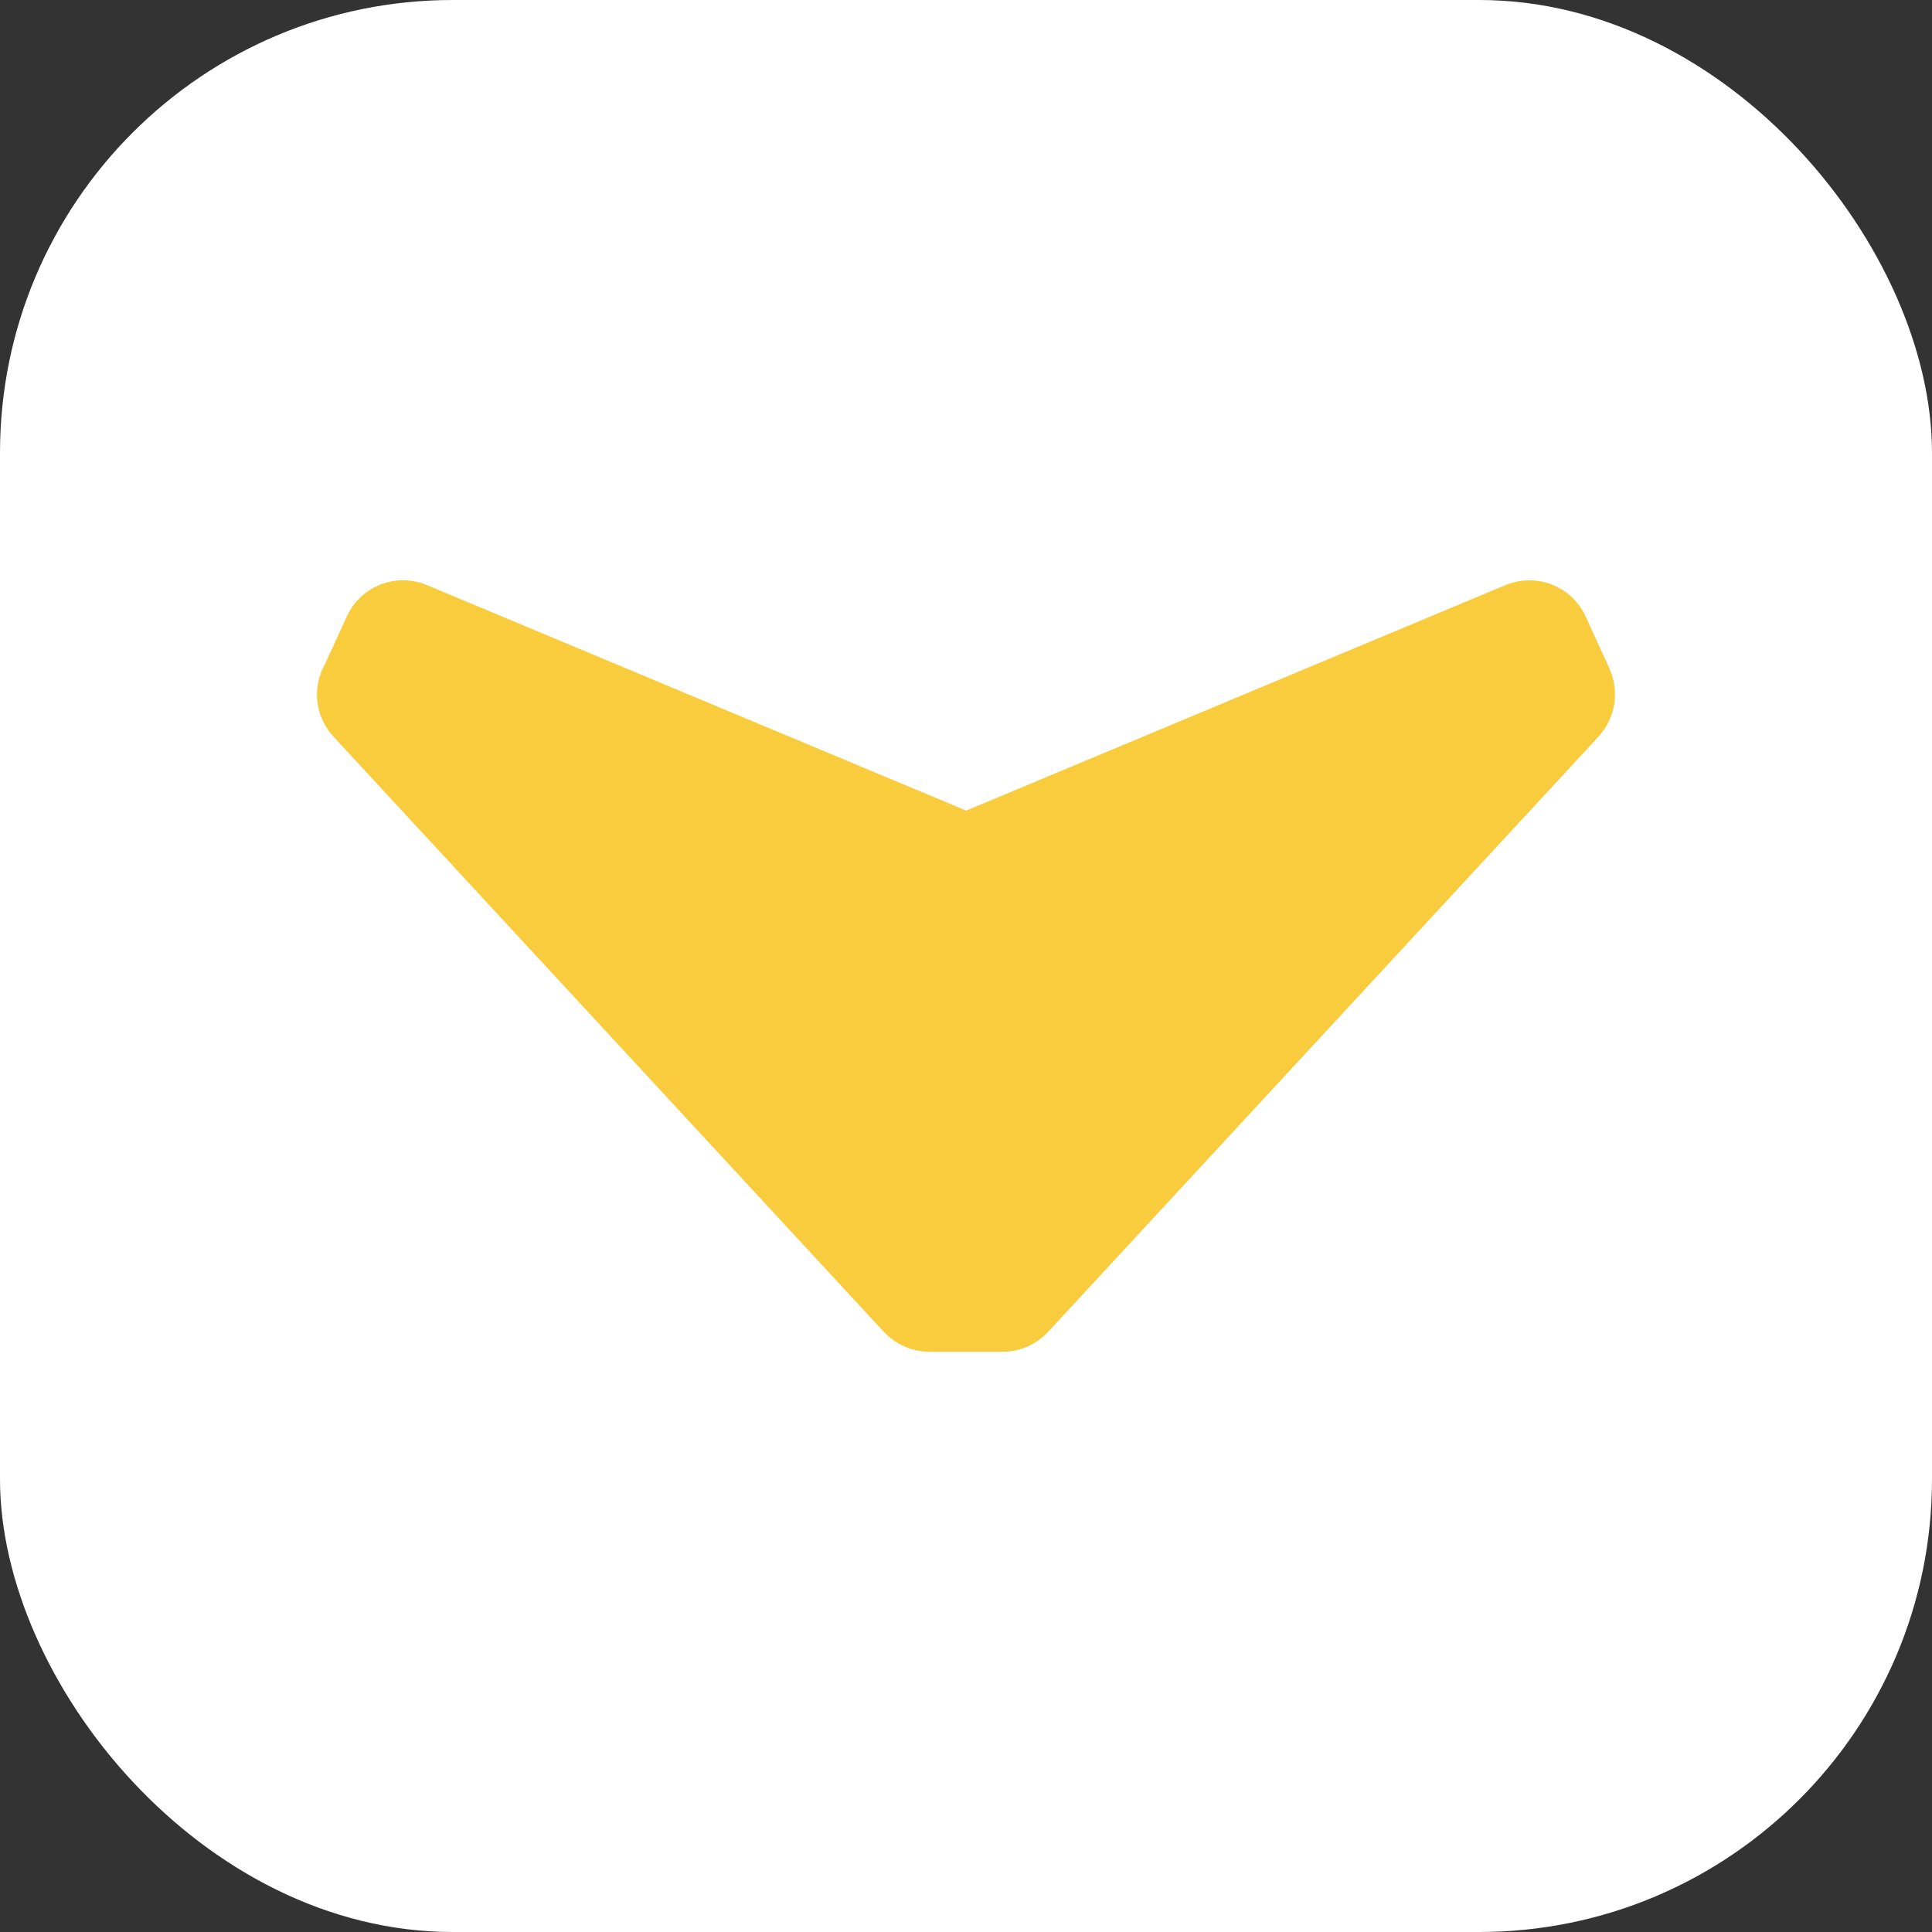 <svg width="32" height="32" viewBox="0 0 64 64" fill="none" xmlns="http://www.w3.org/2000/svg">
<rect x="0" y="0" width="64" height="64" fill="#333333" stroke="none"/>
<rect width="64" height="64" rx="15" fill="white"/>
<path d="M12.05 22.779C11.957 22.983 11.995 23.22 12.149 23.385L30.381 43.103C30.486 43.213 30.634 43.279 30.782 43.279H33.216C33.37 43.279 33.513 43.213 33.617 43.103L51.855 23.38C52.003 23.214 52.041 22.978 51.953 22.774L51.162 21.045C51.041 20.775 50.728 20.654 50.454 20.764L32.007 28.478L13.561 20.764C13.286 20.648 12.973 20.775 12.852 21.045L12.061 22.774L12.05 22.779Z" fill="#F9CC3E" stroke="#F9CC3E" stroke-width="3" stroke-linecap="round" stroke-linejoin="round"/>
</svg>
